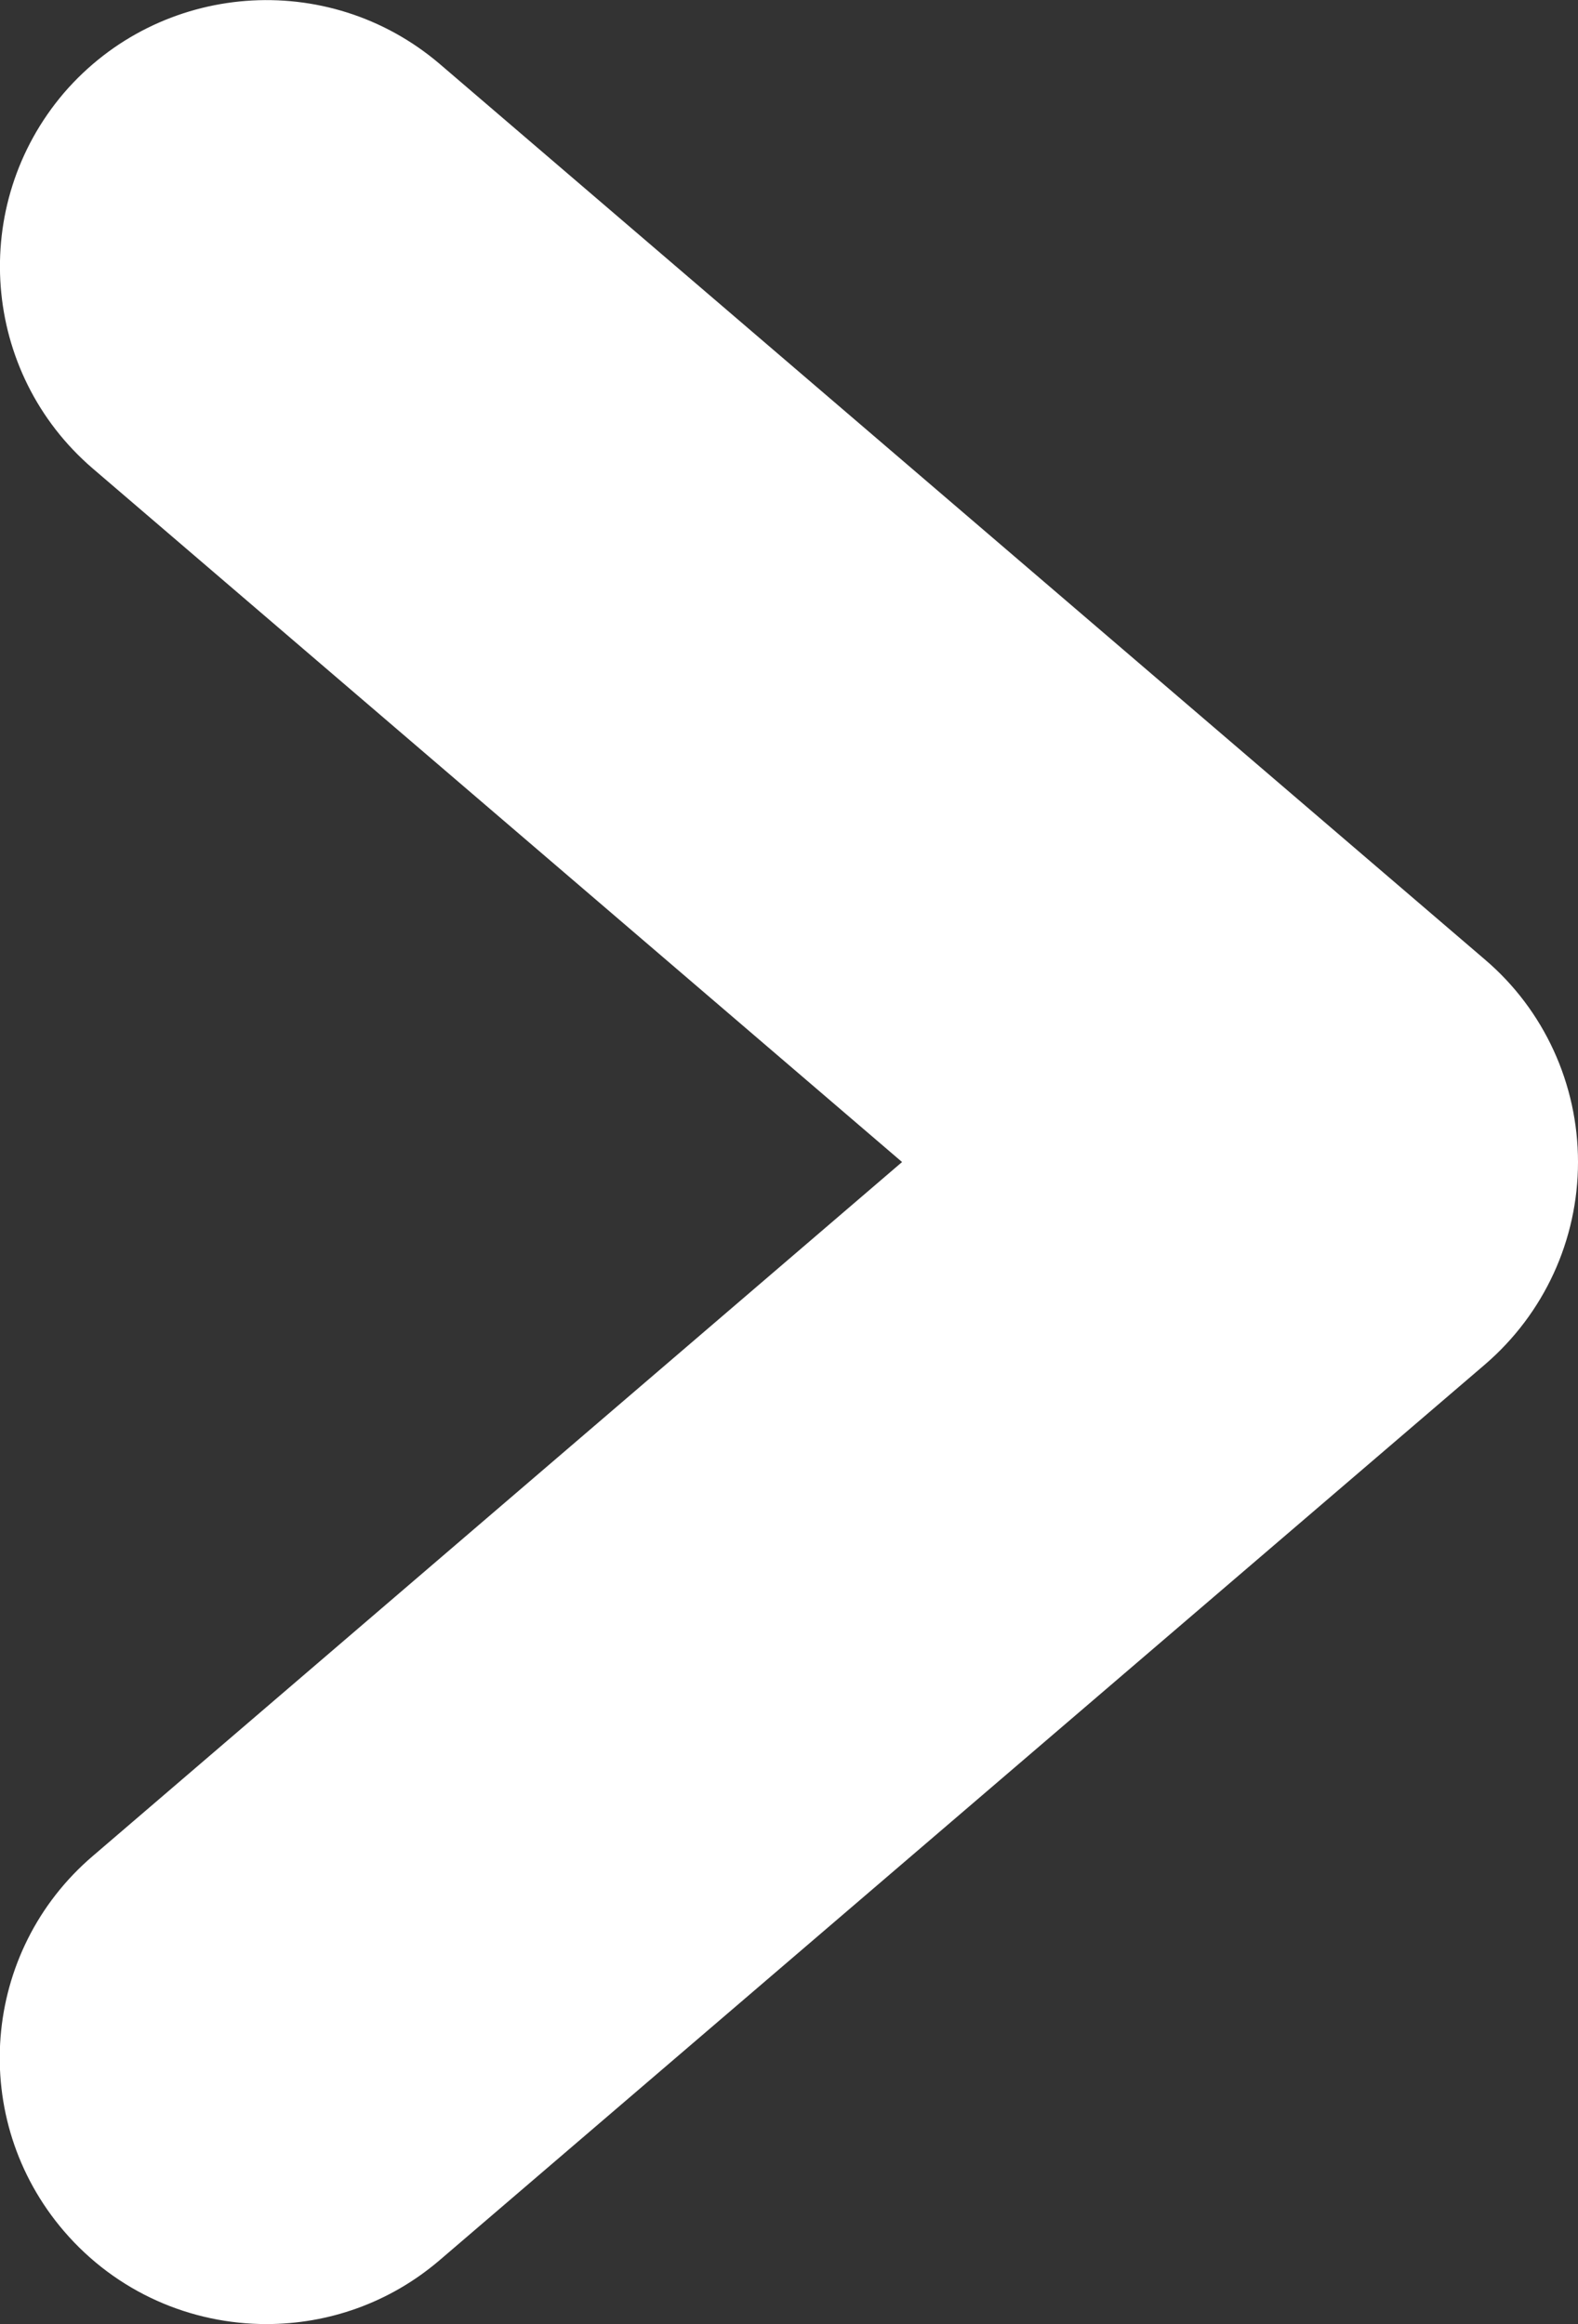 <?xml version="1.0" encoding="UTF-8"?>
<svg id="_レイヤー_1" data-name="レイヤー 1" xmlns="http://www.w3.org/2000/svg" viewBox="0 0 32.59 48">
  <rect x="0" y="0" width="32.59" height="48" fill="#333333" stroke="none"/>
  <defs>
    <style>
      .cls-1 {
        fill: #fff;
      }
    </style>
  </defs>
  <path class="cls-1" d="M5.5,48c-1.55,0-3.09-.65-4.18-1.92-1.98-2.31-1.71-5.78.6-7.75l16.71-14.33L1.92,9.68C-.39,7.7-.65,4.23,1.32,1.92,3.3-.38,6.77-.65,9.08,1.32l21.59,18.5c1.22,1.04,1.92,2.57,1.92,4.18s-.7,3.13-1.92,4.18l-21.59,18.5c-1.04.89-2.31,1.32-3.58,1.32Z"/>
</svg>